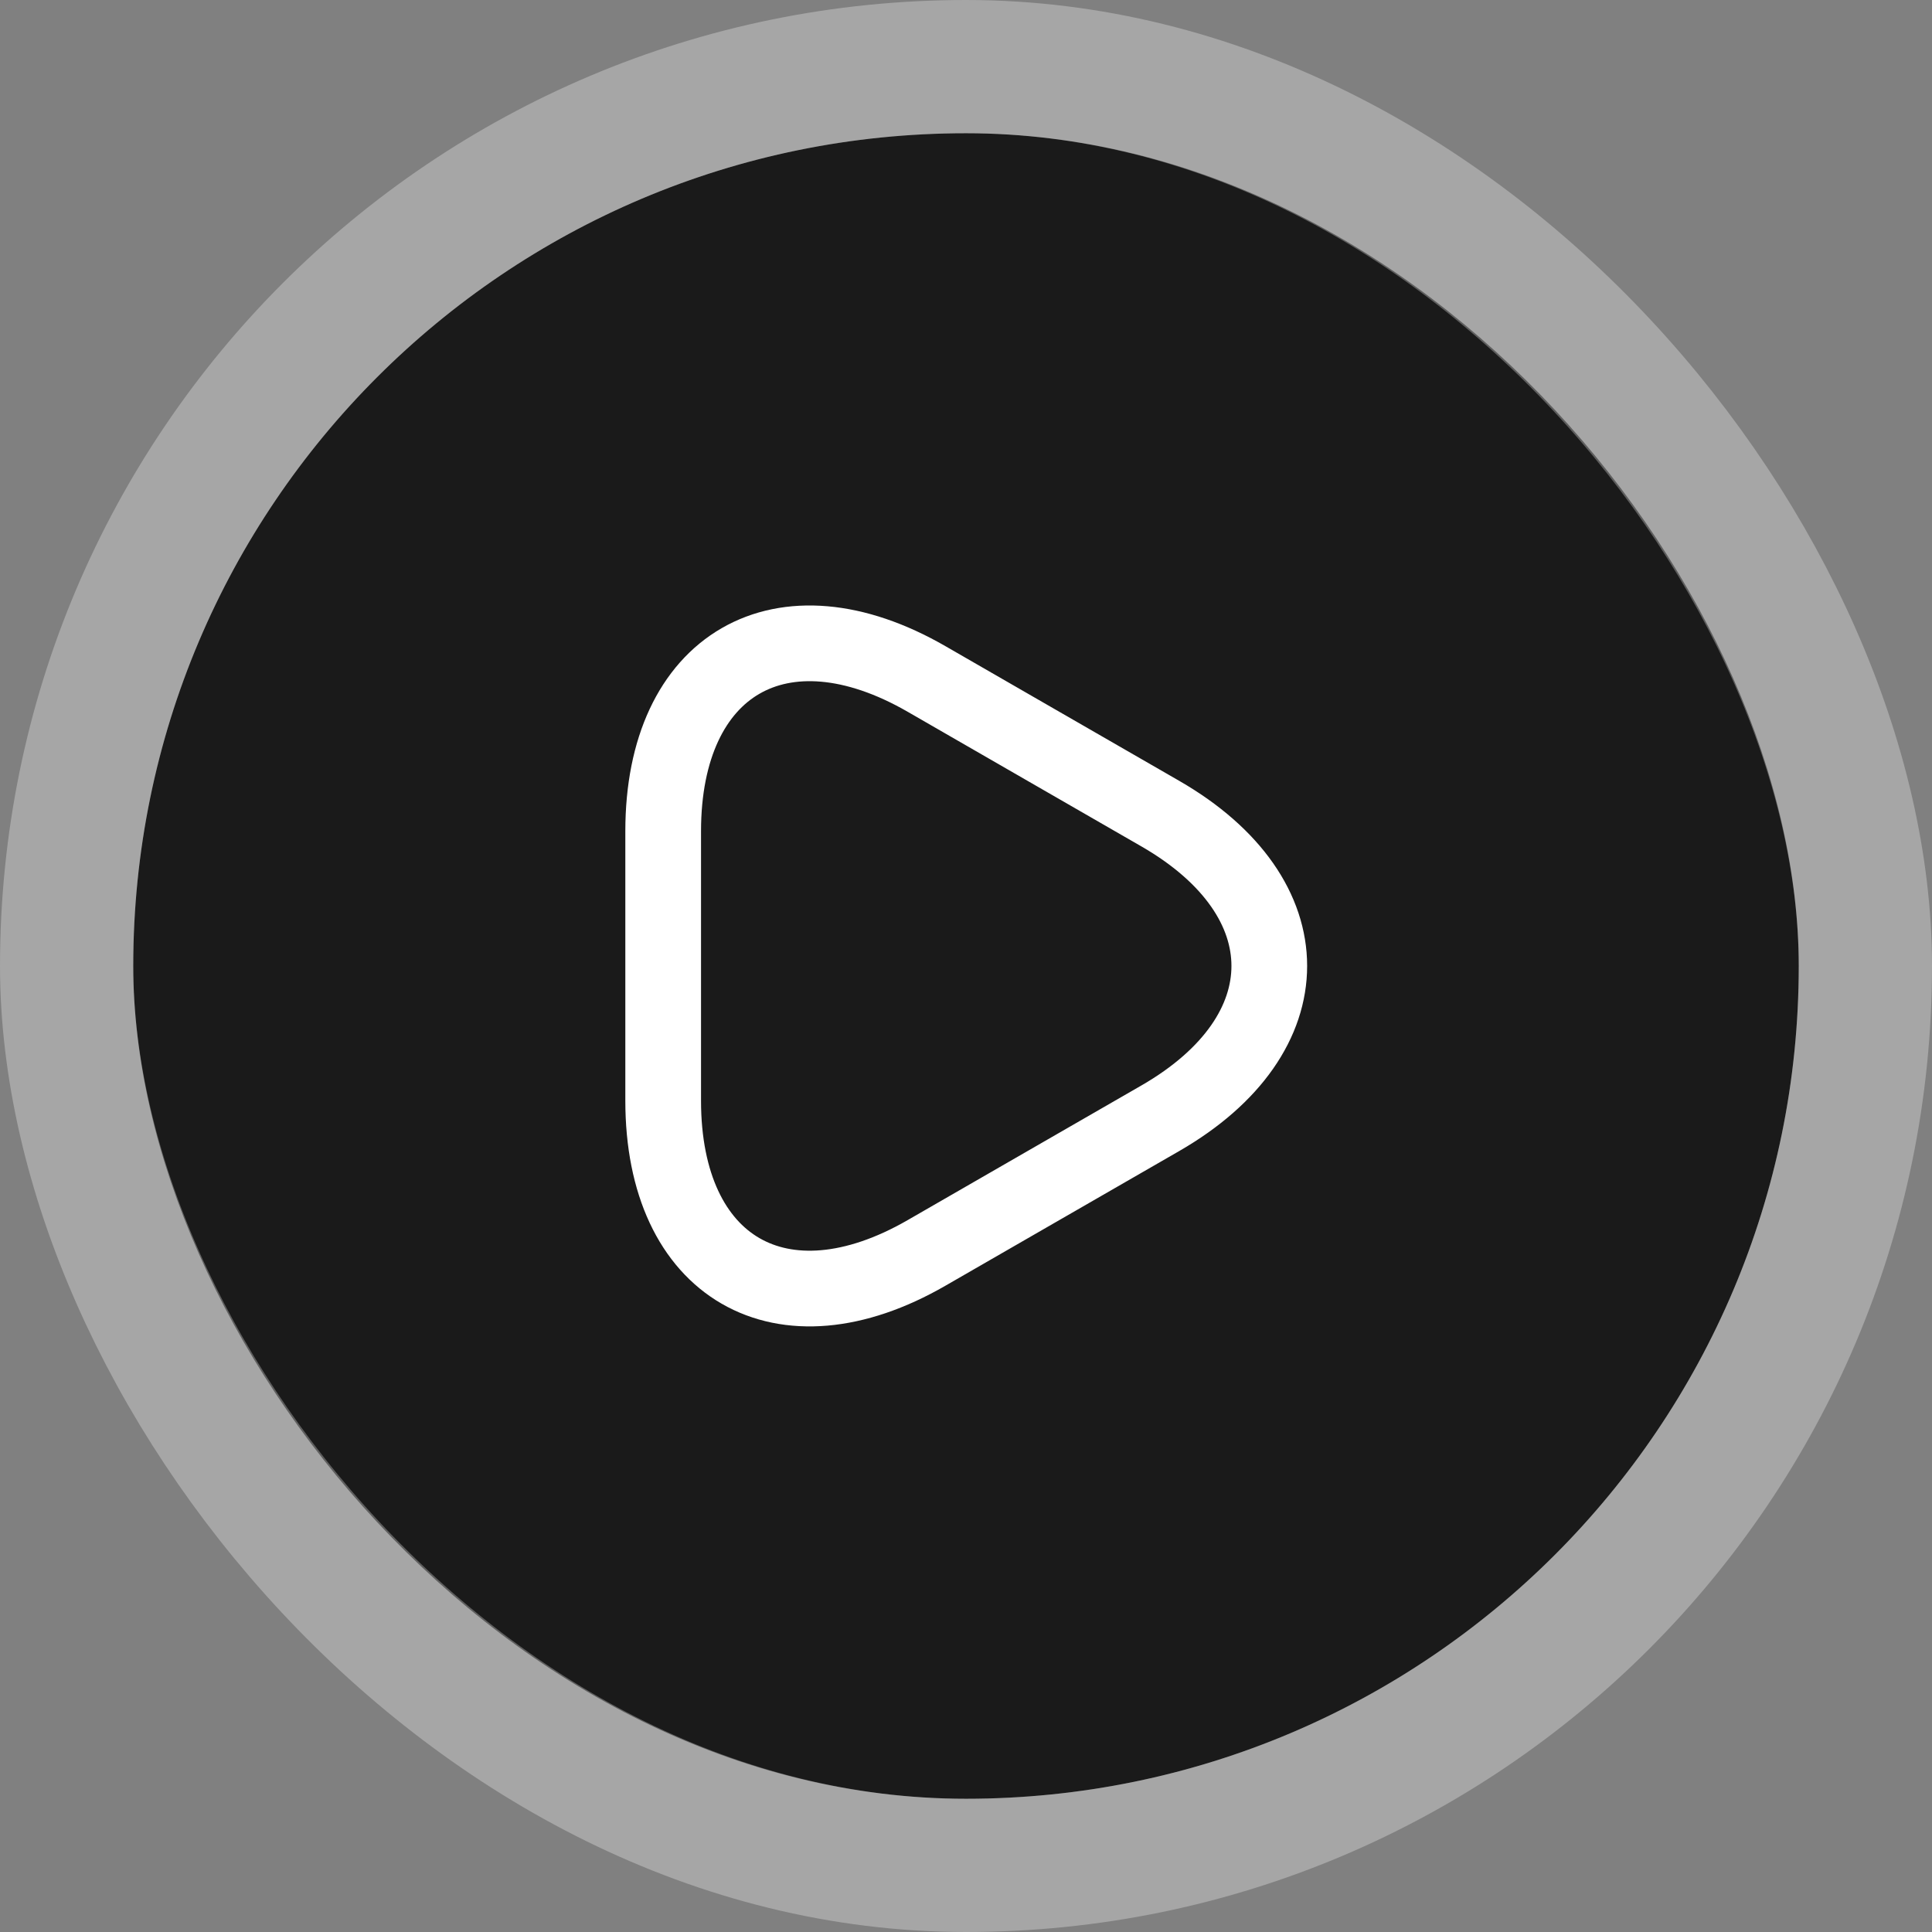 <svg width="116" height="116" viewBox="0 0 116 116" fill="none" xmlns="http://www.w3.org/2000/svg">
<rect x="0" y="0" width="116" height="116" fill="#808080" stroke="none"/>
<rect x="8" y="8" width="100" height="100" rx="50" fill="#1A1A1A"/>
<rect x="4" y="4" width="108" height="108" rx="54" stroke="white" stroke-opacity="0.3" stroke-width="8"/>
<path d="M39.818 57.997V49.906C39.818 39.86 46.932 35.747 55.636 40.769L62.659 44.815L69.682 48.86C78.386 53.883 78.386 62.11 69.682 67.133L62.659 71.178L55.636 75.224C46.932 80.247 39.818 76.133 39.818 66.088V57.997Z" stroke="white" stroke-width="4.545" stroke-miterlimit="10" stroke-linecap="round" stroke-linejoin="round"/>
</svg>
